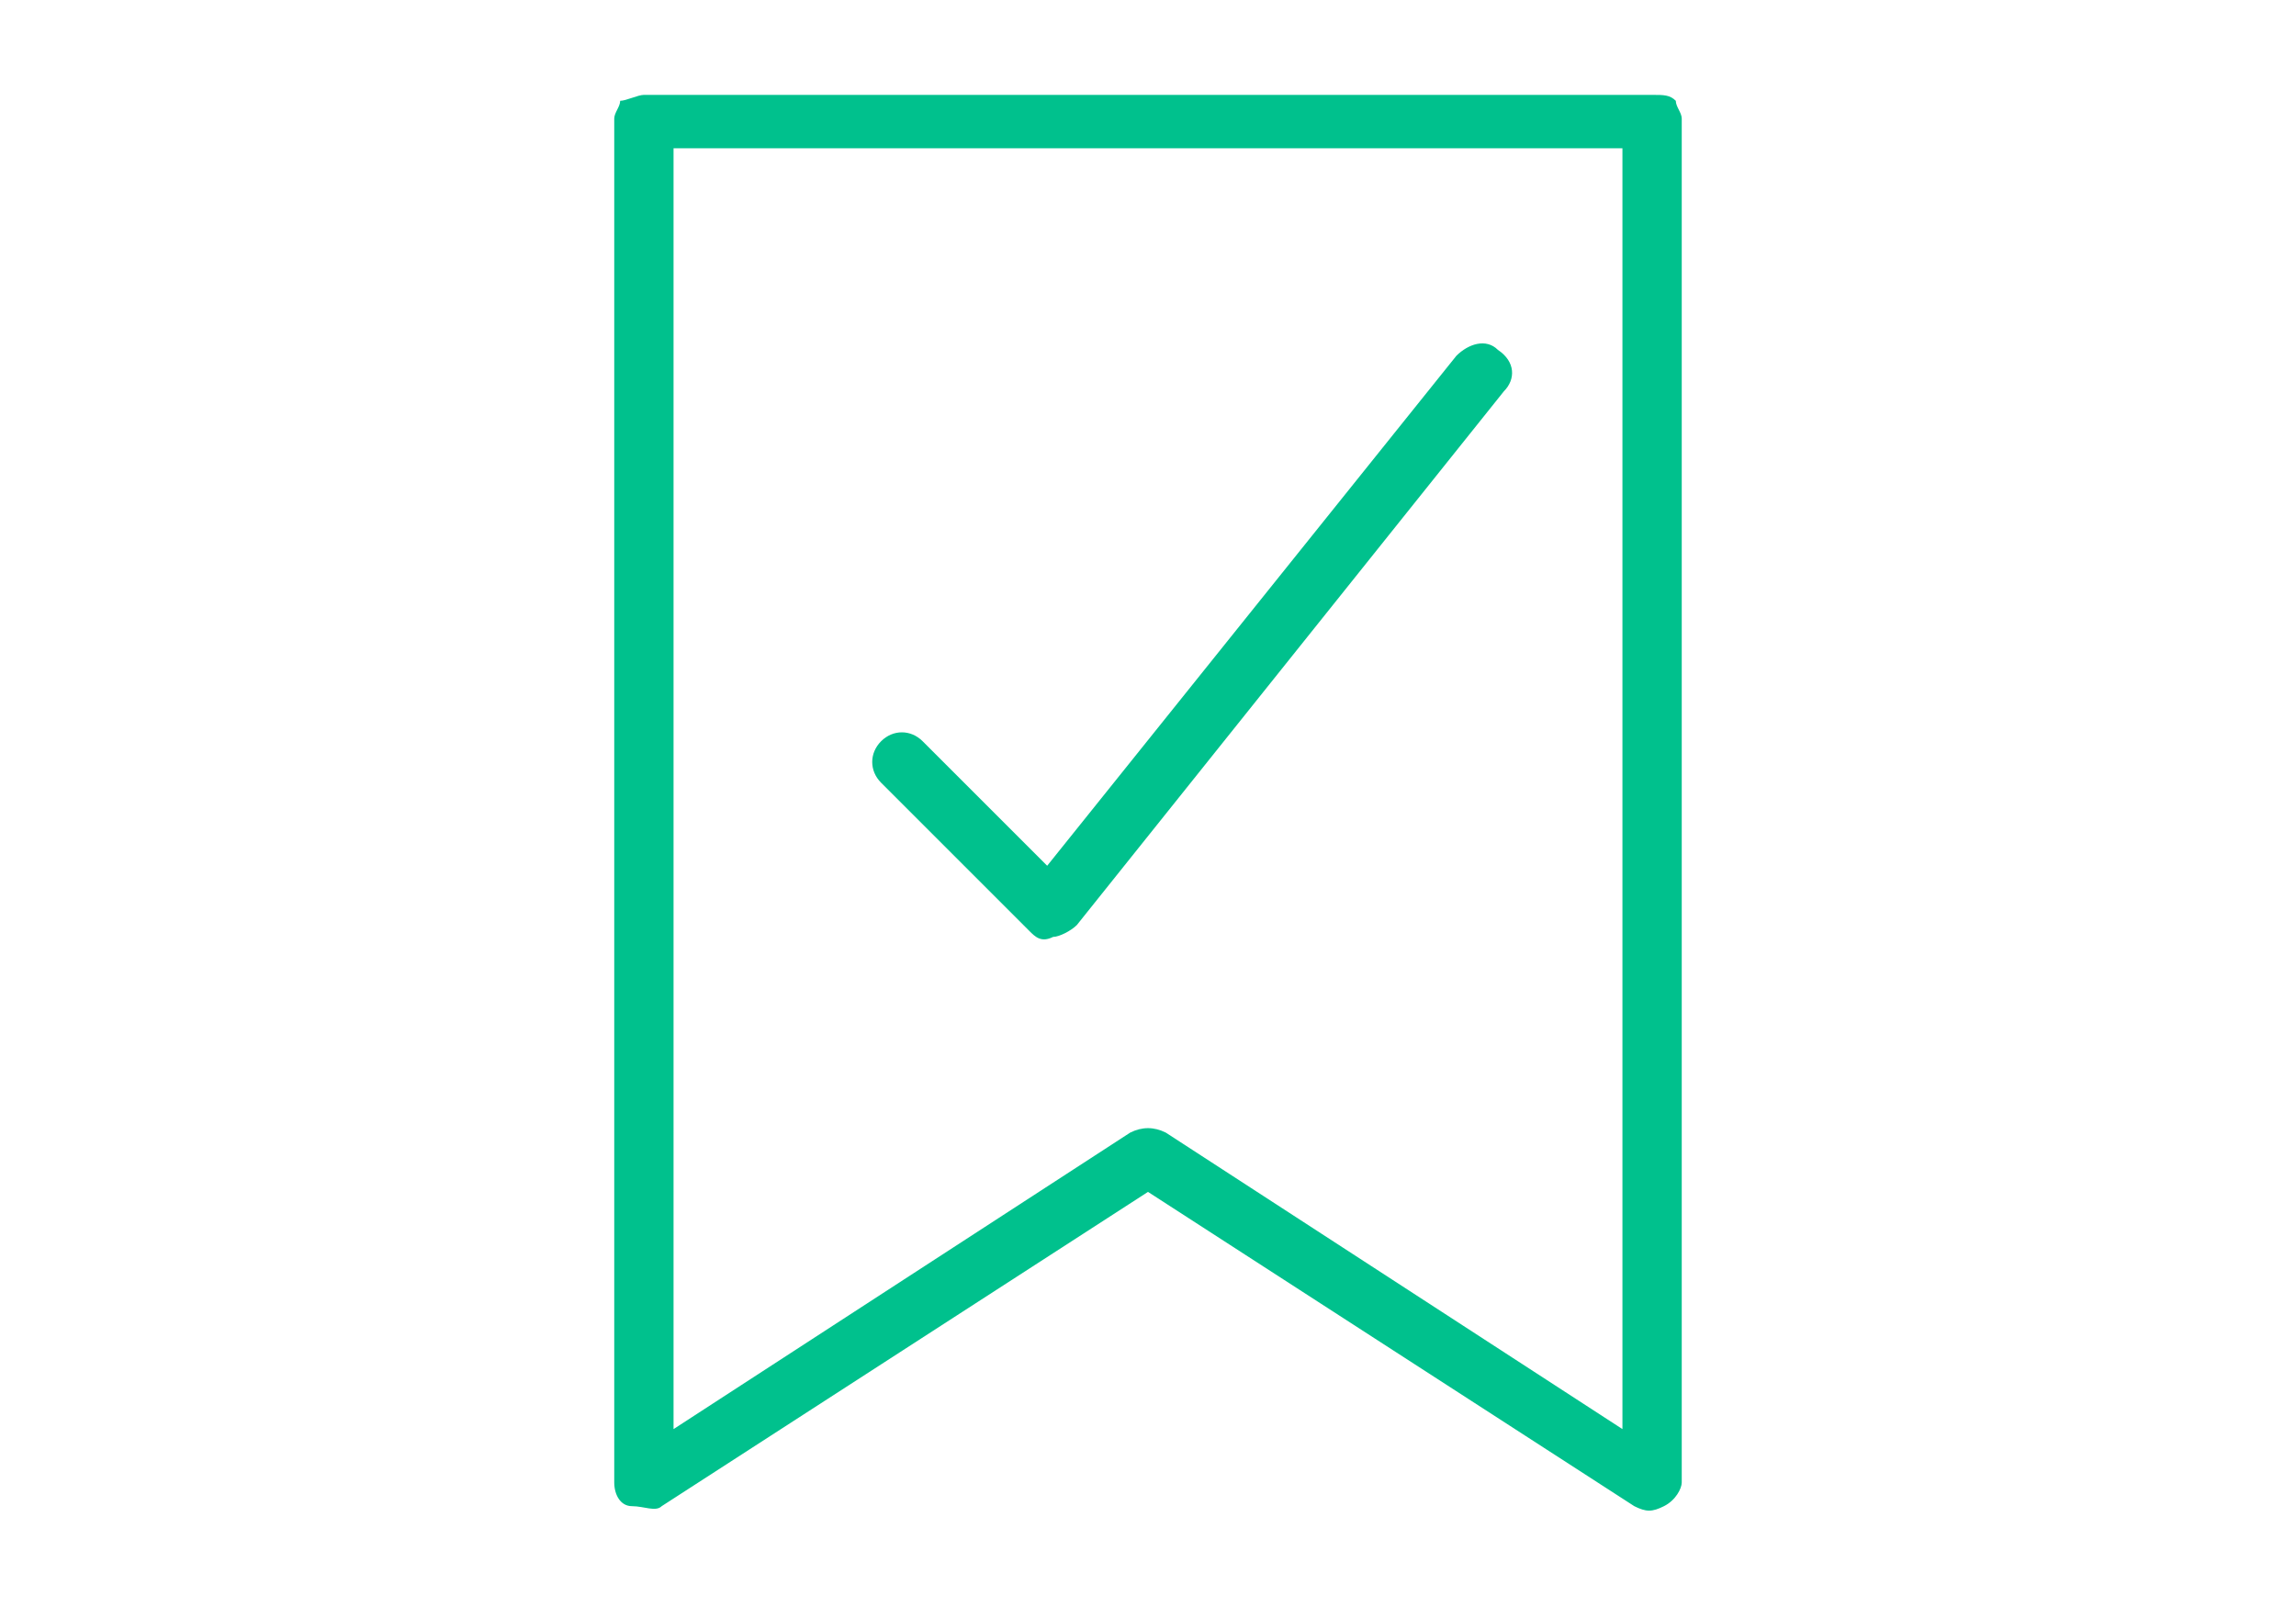 <?xml version="1.0" encoding="utf-8"?>
<svg id="master-artboard" viewBox="0 0 1400 980" version="1.1" xmlns="http://www.w3.org/2000/svg" x="0px" y="0px" style="enable-background:new 0 0 336 235.2;" width="1400px" height="980px"><g transform="matrix(36.162, 0, 0, 36.162, 204.576, 1.4210854715202004e-14)"><g> <path class="st0" d="M22.6,1.7c-0.1-0.1-0.2-0.1-0.4-0.1h-17c-0.1,0-0.3,0.1-0.4,0.1C4.8,1.8,4.7,1.9,4.7,2v23 c0,0.2,0.1,0.4,0.3,0.4s0.4,0.1,0.5,0l8.2-5.3l8.2,5.3c0.2,0.1,0.3,0.1,0.5,0s0.3-0.3,0.3-0.4V2C22.7,1.9,22.6,1.8,22.6,1.7z M13.4,19.1l-7.7,5V2.5h16l0,21.6l-7.7-5C13.8,19,13.6,19,13.4,19.1z" style="fill: rgb(0, 193, 141);"/> <path class="st0" d="M19.6,5.9c-0.2-0.2-0.5-0.1-0.7,0.1L12,14.6l-2.1-2.1c-0.2-0.2-0.5-0.2-0.7,0C9,12.7,9,13,9.2,13.2l2.5,2.5 c0.1,0.1,0.2,0.2,0.4,0.1c0.1,0,0.3-0.1,0.4-0.2l7.2-9C19.9,6.4,19.9,6.1,19.6,5.9z" style="fill: rgb(0, 193, 141);"/> </g></g></svg>